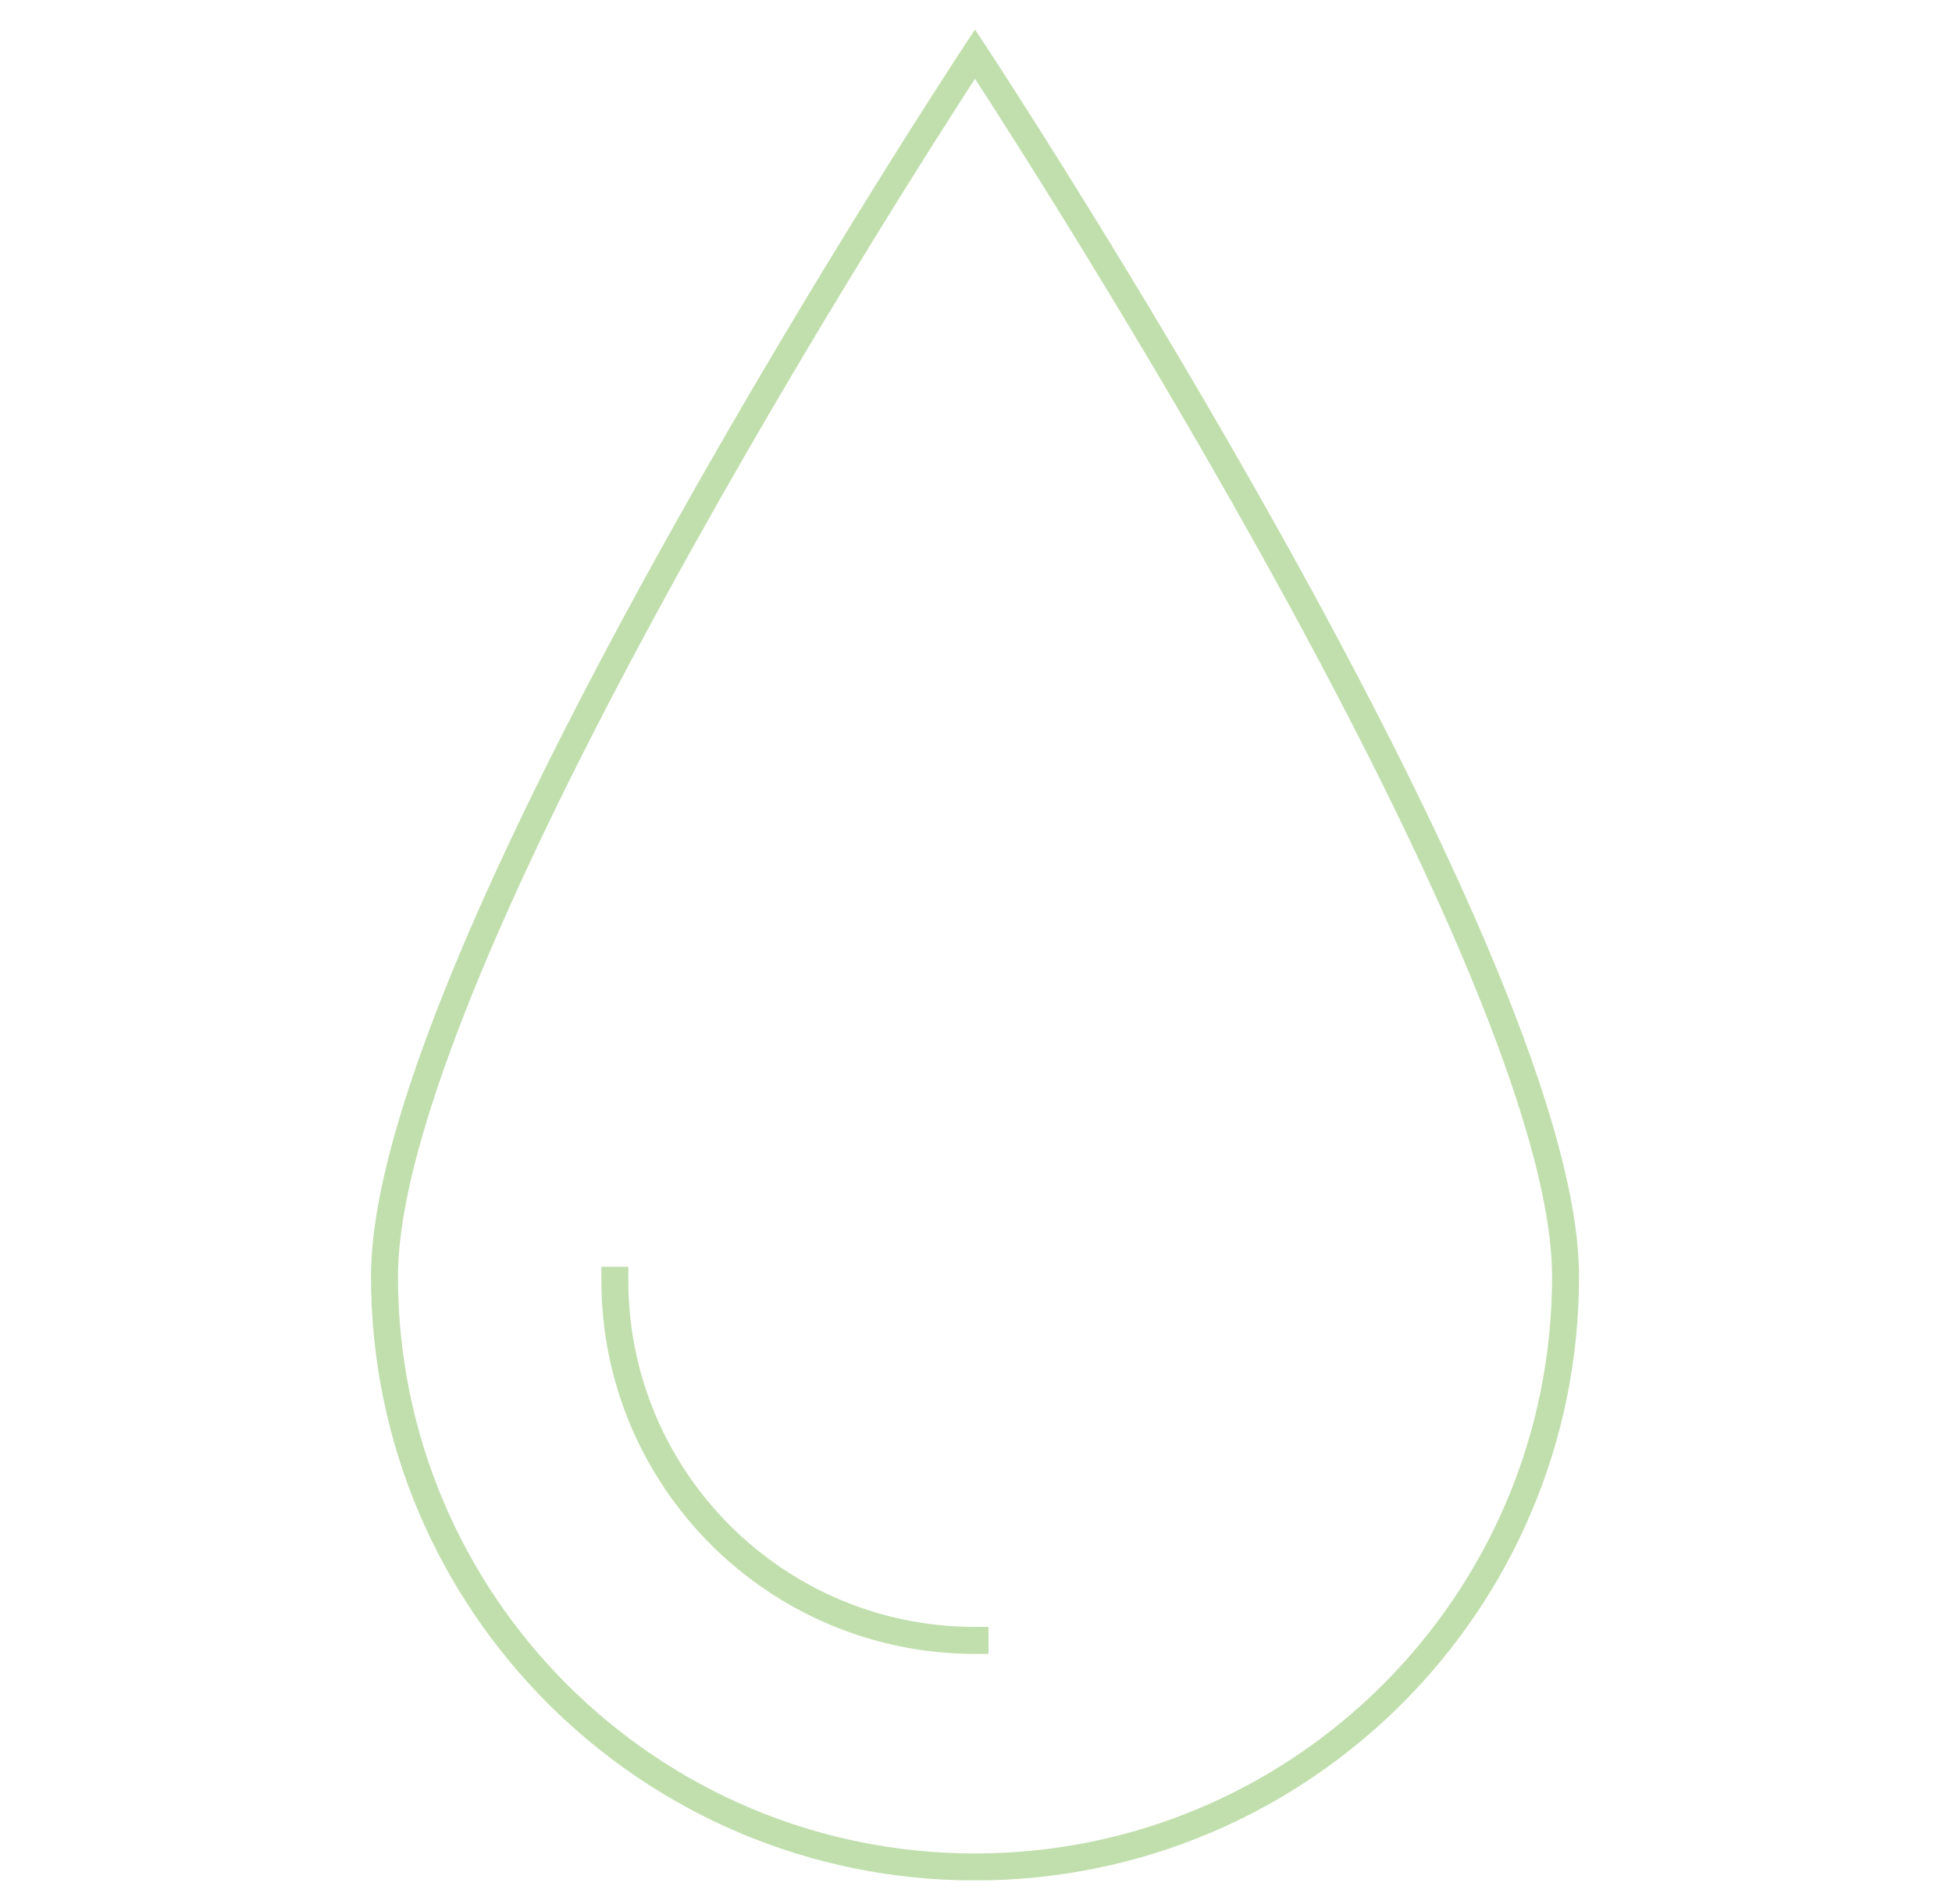 <svg xmlns="http://www.w3.org/2000/svg" fill="none" viewBox="0 0 41 40" height="40" width="41">
<g clip-path="url(#clip0_3036_24246)">
<path stroke-linecap="square" stroke-miterlimit="10" stroke-width="0.567" stroke="#C1DFAD" d="M20.479 34.462C16.301 34.462 12.914 31.075 12.914 26.896"></path>
<path stroke-linecap="square" stroke-miterlimit="10" stroke-width="0.567" stroke="#C1DFAD" d="M32.883 26.817C32.883 33.668 27.329 39.221 20.479 39.221C13.629 39.221 8.076 33.668 8.076 26.817C8.076 19.967 20.479 1.135 20.479 1.135C20.479 1.135 32.883 19.967 32.883 26.817Z"></path>
</g>
<defs>
<clipPath id="clip0_3036_24246">
<rect transform="translate(7.792 0.617)" fill="white" height="38.885" width="25.374"></rect>
</clipPath>
</defs>
</svg>
